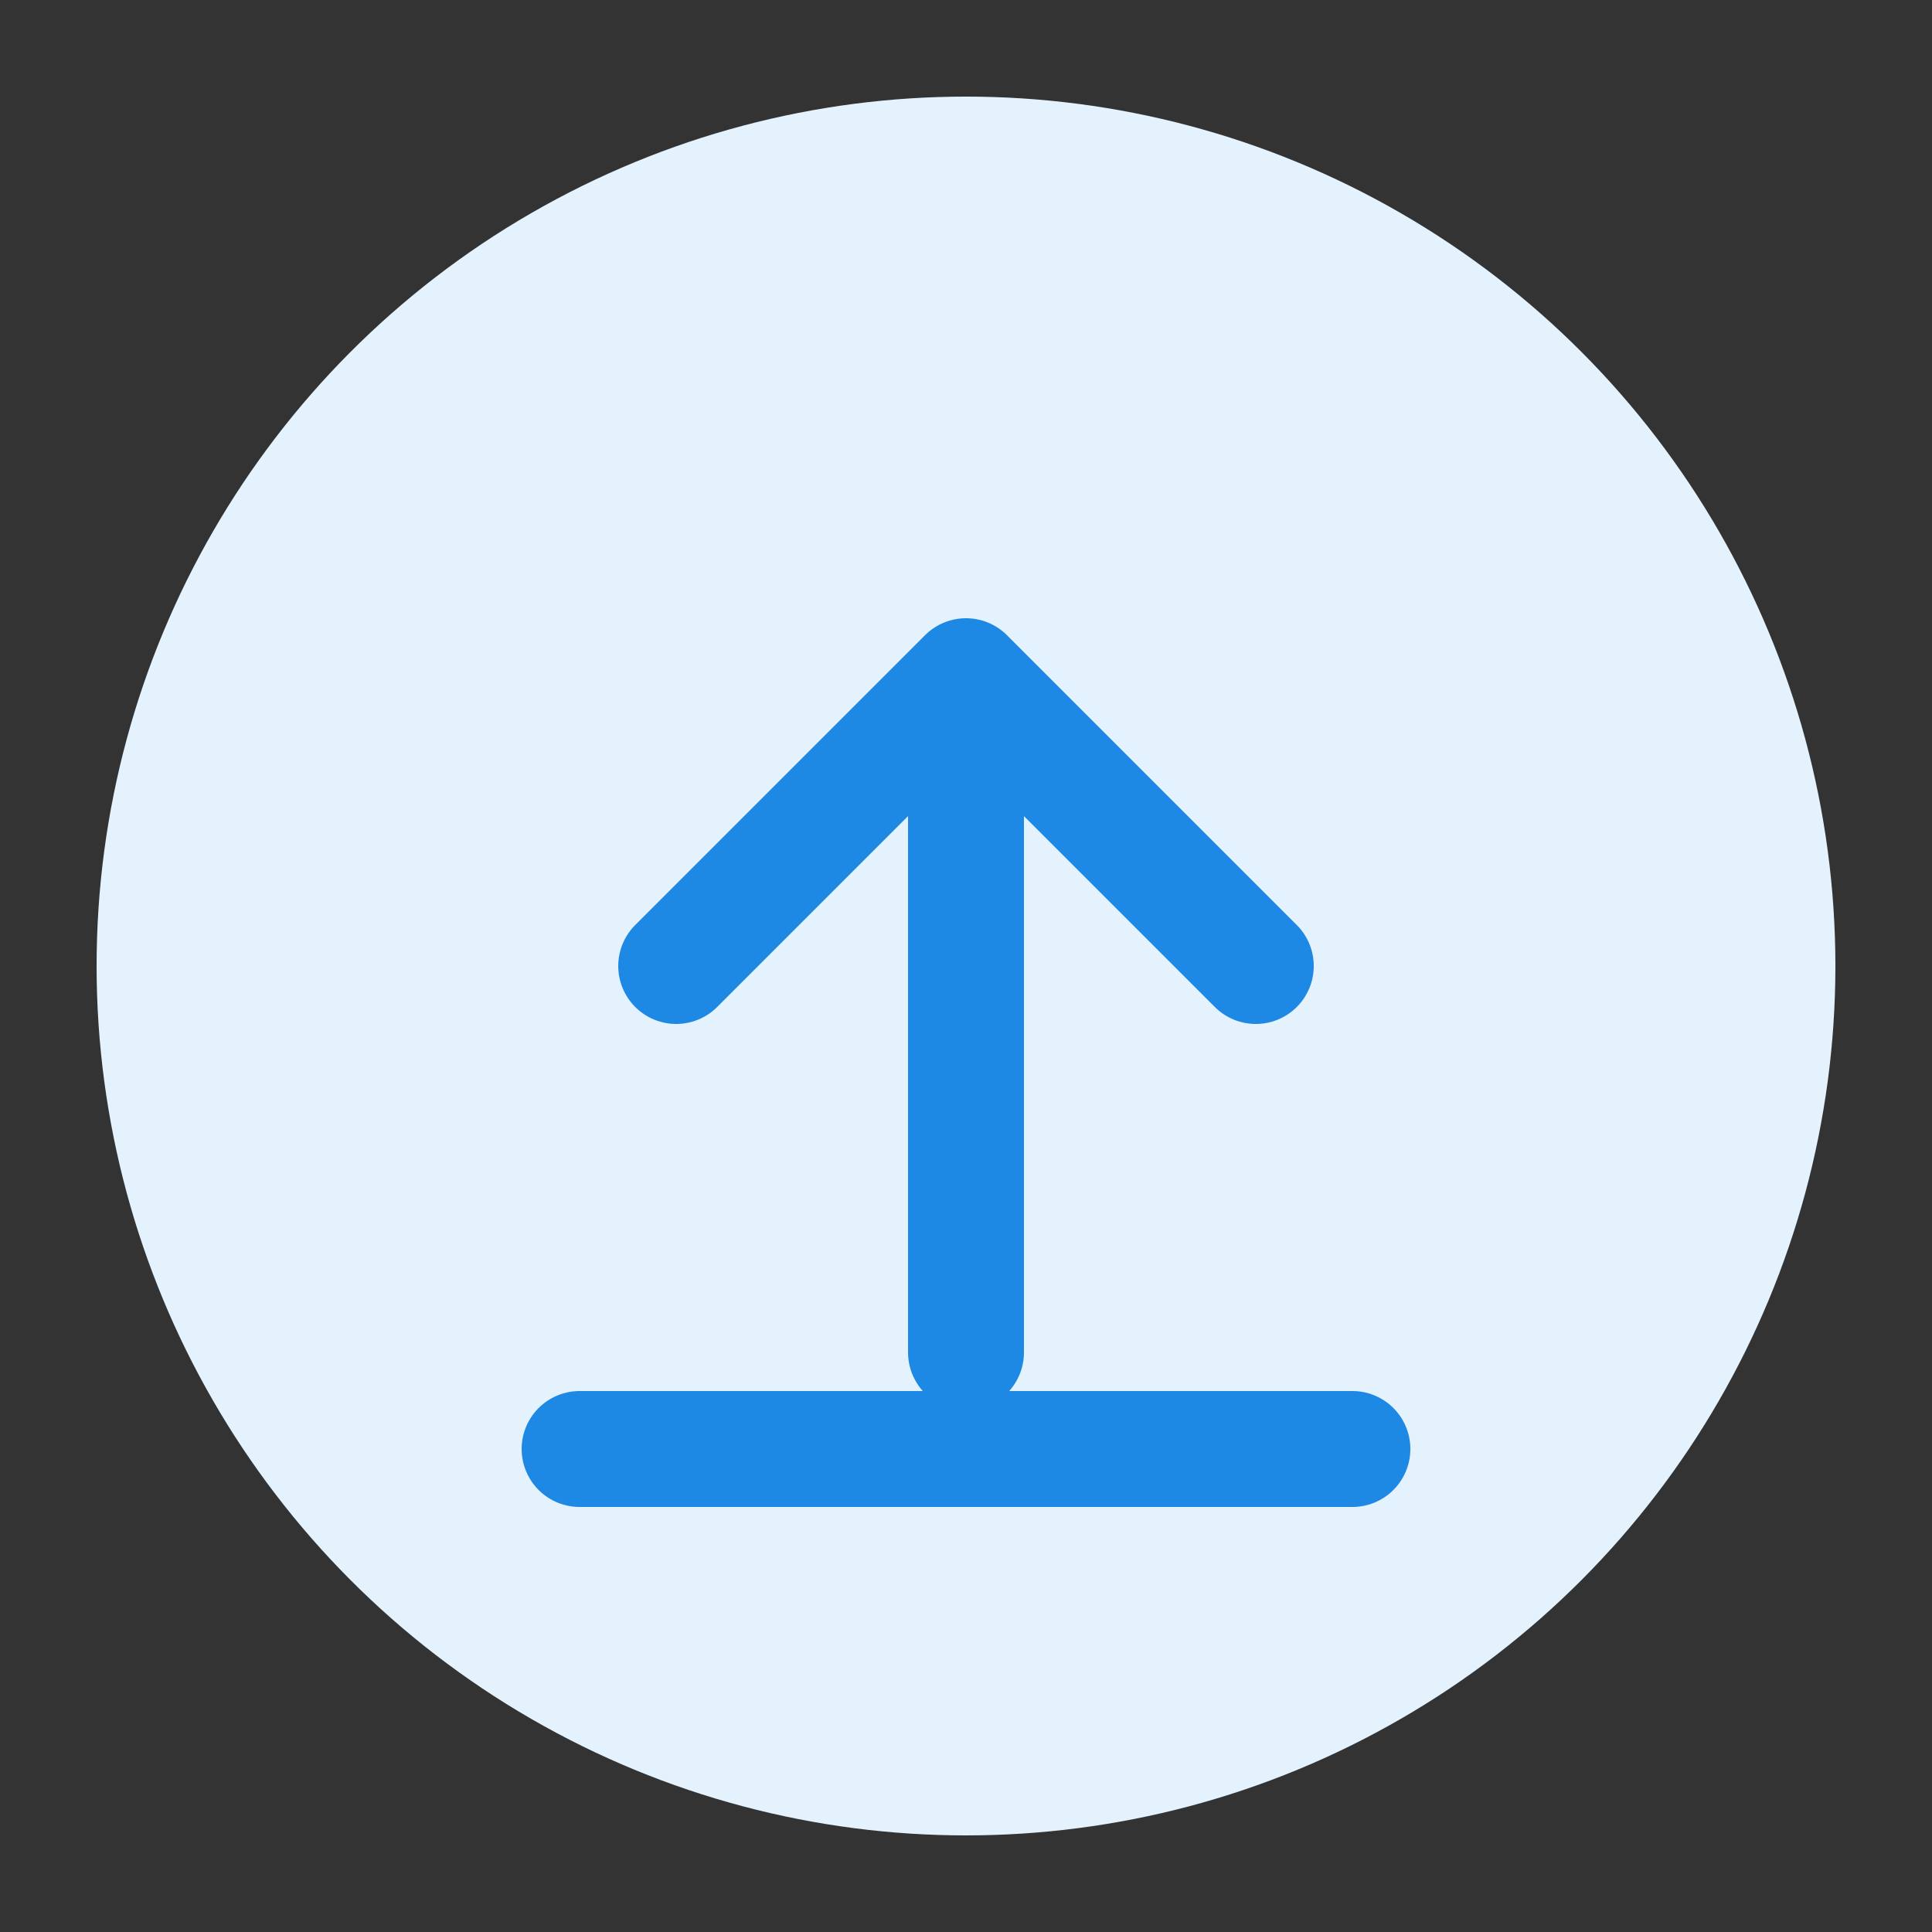 <svg xmlns="http://www.w3.org/2000/svg" viewBox="0 0 100 100" width="100" height="100">
  <rect x="0" y="0" width="100" height="100" fill="#333333" stroke="none"/>
  <circle cx="50" cy="50" r="45" fill="#e3f2fd"/>
  <path d="M35 50 L50 35 L65 50 M50 35 L50 70" stroke="#1e88e5" stroke-width="6" stroke-linecap="round" stroke-linejoin="round" fill="none"/>
  <path d="M30 75 L70 75" stroke="#1e88e5" stroke-width="6" stroke-linecap="round"/>
</svg>